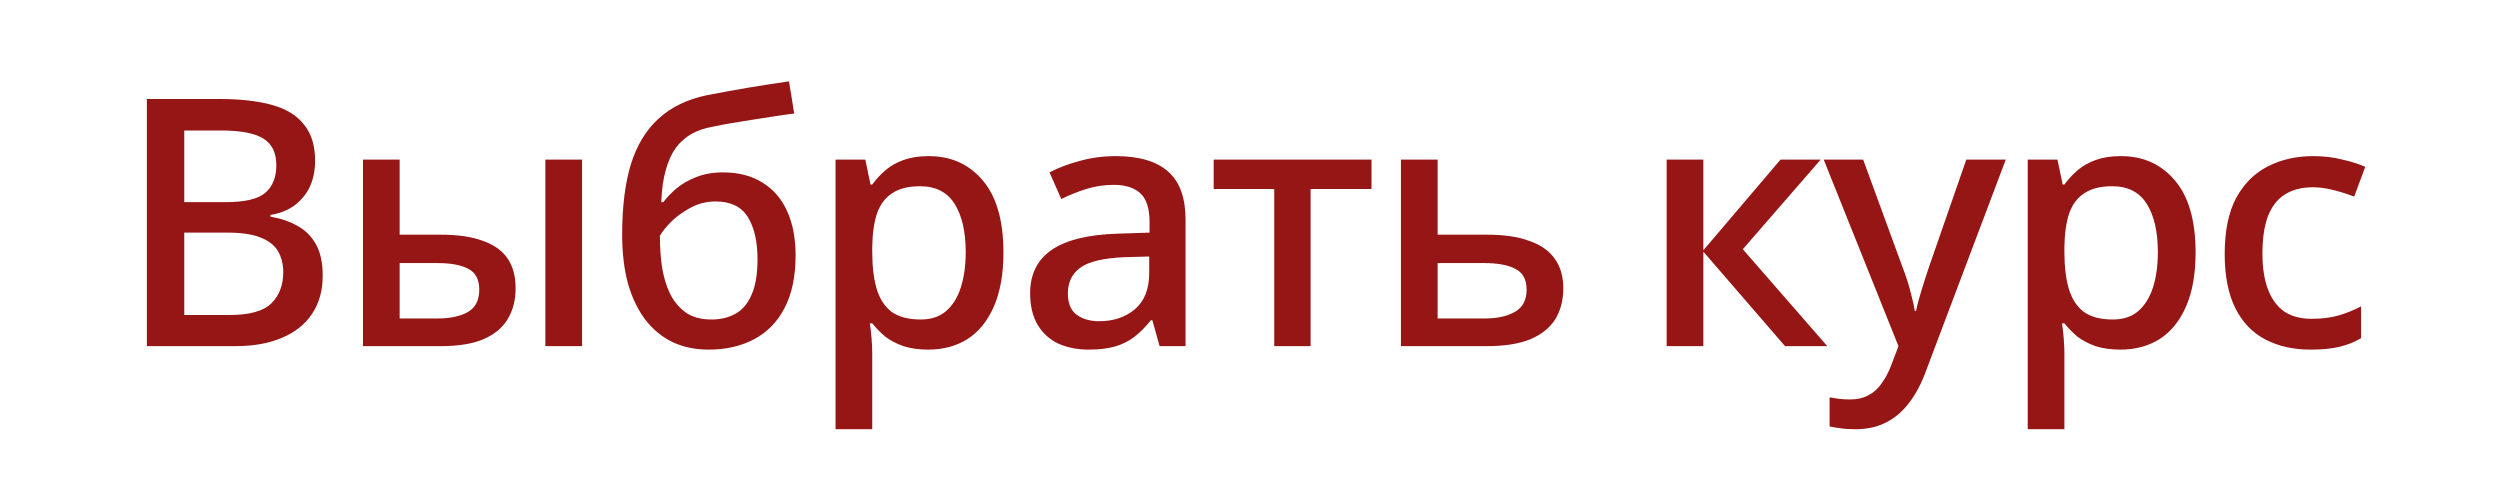 <?xml version="1.0" encoding="UTF-8"?> <svg xmlns="http://www.w3.org/2000/svg" width="260" height="52" viewBox="0 0 260 52" fill="none"><g clip-path="url(#clip0_159_1452)"><path d="M22.799 10.296C24.983 10.296 26.806 10.5 28.27 10.908C29.759 11.316 30.875 12 31.619 12.96C32.386 13.896 32.77 15.144 32.77 16.704C32.77 17.712 32.59 18.612 32.23 19.404C31.87 20.172 31.343 20.82 30.646 21.348C29.974 21.852 29.134 22.188 28.127 22.356V22.536C29.159 22.704 30.082 23.016 30.898 23.472C31.715 23.904 32.362 24.54 32.843 25.38C33.322 26.22 33.562 27.312 33.562 28.656C33.562 30.216 33.191 31.548 32.447 32.652C31.727 33.732 30.683 34.56 29.314 35.136C27.971 35.712 26.363 36 24.491 36H15.274V10.296H22.799ZM23.447 21.024C25.462 21.024 26.843 20.7 27.587 20.052C28.355 19.404 28.738 18.444 28.738 17.172C28.738 15.876 28.282 14.952 27.37 14.4C26.459 13.848 25.006 13.572 23.015 13.572H19.163V21.024H23.447ZM19.163 24.192V32.76H23.878C25.966 32.76 27.419 32.352 28.235 31.536C29.05 30.72 29.459 29.64 29.459 28.296C29.459 27.48 29.279 26.76 28.919 26.136C28.558 25.512 27.947 25.032 27.082 24.696C26.242 24.36 25.09 24.192 23.627 24.192H19.163ZM37.748 36V16.596H41.563V24.408H45.847C47.623 24.408 49.087 24.624 50.239 25.056C51.392 25.464 52.243 26.076 52.795 26.892C53.347 27.708 53.623 28.74 53.623 29.988C53.623 31.212 53.347 32.28 52.795 33.192C52.267 34.08 51.428 34.776 50.276 35.28C49.148 35.76 47.66 36 45.812 36H37.748ZM45.523 33.12C46.795 33.12 47.828 32.904 48.62 32.472C49.435 32.016 49.843 31.236 49.843 30.132C49.843 29.076 49.471 28.356 48.727 27.972C47.983 27.564 46.916 27.36 45.523 27.36H41.563V33.12H45.523ZM56.719 36V16.596H60.535V36H56.719ZM64.705 24.372C64.705 21.516 65.005 19.092 65.605 17.1C66.229 15.108 67.189 13.524 68.485 12.348C69.781 11.148 71.461 10.332 73.525 9.9C75.013 9.612 76.465 9.348 77.881 9.108C79.321 8.868 80.713 8.652 82.057 8.46L82.597 11.808C81.997 11.88 81.313 11.976 80.545 12.096C79.801 12.216 79.033 12.336 78.241 12.456C77.473 12.576 76.729 12.696 76.009 12.816C75.313 12.936 74.689 13.056 74.137 13.176C73.297 13.32 72.553 13.572 71.905 13.932C71.281 14.292 70.741 14.772 70.285 15.372C69.853 15.972 69.505 16.74 69.241 17.676C68.977 18.588 68.821 19.704 68.773 21.024H68.989C69.325 20.568 69.769 20.1 70.321 19.62C70.897 19.14 71.581 18.744 72.373 18.432C73.189 18.096 74.125 17.928 75.181 17.928C76.813 17.928 78.193 18.288 79.321 19.008C80.449 19.704 81.301 20.7 81.877 21.996C82.453 23.268 82.741 24.792 82.741 26.568C82.741 28.752 82.357 30.576 81.589 32.04C80.845 33.48 79.789 34.56 78.421 35.28C77.077 36 75.505 36.36 73.705 36.36C72.337 36.36 71.101 36.108 69.997 35.604C68.893 35.076 67.945 34.308 67.153 33.3C66.361 32.268 65.749 31.008 65.317 29.52C64.909 28.032 64.705 26.316 64.705 24.372ZM73.993 33.228C74.953 33.228 75.793 33.024 76.513 32.616C77.233 32.208 77.785 31.548 78.169 30.636C78.577 29.724 78.781 28.5 78.781 26.964C78.781 25.116 78.445 23.652 77.773 22.572C77.101 21.492 75.985 20.952 74.425 20.952C73.465 20.952 72.577 21.18 71.761 21.636C70.969 22.068 70.297 22.56 69.745 23.112C69.217 23.664 68.845 24.132 68.629 24.516C68.629 25.644 68.701 26.724 68.845 27.756C69.013 28.788 69.289 29.712 69.673 30.528C70.081 31.344 70.633 32.004 71.329 32.508C72.025 32.988 72.913 33.228 73.993 33.228ZM96.581 16.236C98.909 16.236 100.781 17.076 102.197 18.756C103.637 20.436 104.357 22.944 104.357 26.28C104.357 28.464 104.033 30.312 103.385 31.824C102.737 33.336 101.825 34.476 100.649 35.244C99.473 35.988 98.105 36.36 96.545 36.36C95.561 36.36 94.697 36.24 93.953 36C93.209 35.736 92.573 35.4 92.045 34.992C91.541 34.56 91.097 34.104 90.713 33.624H90.461C90.533 34.056 90.593 34.572 90.641 35.172C90.689 35.748 90.713 36.264 90.713 36.72V44.64H86.897V16.596H89.993L90.533 19.188H90.713C91.097 18.66 91.553 18.168 92.081 17.712C92.609 17.256 93.245 16.896 93.989 16.632C94.733 16.368 95.597 16.236 96.581 16.236ZM95.681 19.368C94.481 19.368 93.521 19.608 92.801 20.088C92.081 20.544 91.553 21.24 91.217 22.176C90.905 23.088 90.737 24.252 90.713 25.668V26.244C90.713 27.732 90.869 29.004 91.181 30.06C91.493 31.092 92.009 31.884 92.729 32.436C93.473 32.964 94.481 33.228 95.753 33.228C96.833 33.228 97.709 32.94 98.381 32.364C99.077 31.764 99.593 30.936 99.929 29.88C100.265 28.824 100.433 27.6 100.433 26.208C100.433 24.096 100.049 22.428 99.281 21.204C98.513 19.98 97.313 19.368 95.681 19.368ZM116.026 16.236C118.474 16.236 120.298 16.776 121.498 17.856C122.698 18.912 123.298 20.58 123.298 22.86V36H120.598L119.842 33.3H119.698C119.146 33.996 118.57 34.572 117.97 35.028C117.394 35.484 116.722 35.82 115.954 36.036C115.21 36.252 114.298 36.36 113.218 36.36C112.066 36.36 111.022 36.156 110.086 35.748C109.174 35.316 108.454 34.668 107.926 33.804C107.398 32.916 107.134 31.812 107.134 30.492C107.134 28.524 107.878 27.024 109.366 25.992C110.878 24.96 113.17 24.396 116.242 24.3L119.554 24.192V23.112C119.554 21.672 119.23 20.664 118.582 20.088C117.934 19.512 117.022 19.224 115.846 19.224C114.838 19.224 113.878 19.368 112.966 19.656C112.054 19.944 111.19 20.292 110.374 20.7L109.15 17.928C110.062 17.448 111.106 17.052 112.282 16.74C113.482 16.404 114.73 16.236 116.026 16.236ZM116.926 26.748C114.718 26.844 113.182 27.216 112.318 27.864C111.478 28.488 111.058 29.376 111.058 30.528C111.058 31.536 111.358 32.268 111.958 32.724C112.582 33.18 113.362 33.408 114.298 33.408C115.81 33.408 117.058 32.988 118.042 32.148C119.026 31.308 119.518 30.048 119.518 28.368V26.676L116.926 26.748ZM142.637 19.656H136.301V36H132.521V19.656H126.221V16.596H142.637V19.656ZM154.662 24.408C156.438 24.408 157.902 24.624 159.054 25.056C160.23 25.464 161.106 26.076 161.682 26.892C162.282 27.708 162.582 28.74 162.582 29.988C162.582 31.212 162.306 32.28 161.754 33.192C161.202 34.08 160.338 34.776 159.162 35.28C157.986 35.76 156.474 36 154.626 36H145.698V16.596H149.514V24.408H154.662ZM158.766 30.132C158.766 29.076 158.382 28.356 157.614 27.972C156.87 27.564 155.79 27.36 154.374 27.36H149.514V33.12H154.446C155.718 33.12 156.75 32.892 157.542 32.436C158.358 31.98 158.766 31.212 158.766 30.132ZM185.177 16.596H189.353L181.253 25.92L190.037 36H185.645L177.149 26.172V36H173.333V16.596H177.149V26.028L185.177 16.596ZM189.664 16.596H193.768L197.8 27.612C198.016 28.164 198.208 28.704 198.376 29.232C198.544 29.76 198.688 30.288 198.808 30.816C198.952 31.32 199.06 31.824 199.132 32.328H199.276C199.396 31.704 199.588 30.972 199.852 30.132C200.116 29.268 200.392 28.416 200.68 27.576L204.496 16.596H208.6L200.284 38.628C199.828 39.876 199.264 40.944 198.592 41.832C197.92 42.744 197.116 43.44 196.18 43.92C195.268 44.4 194.188 44.64 192.94 44.64C192.34 44.64 191.824 44.604 191.392 44.532C190.96 44.484 190.588 44.424 190.276 44.352V41.328C190.54 41.376 190.852 41.424 191.212 41.472C191.596 41.52 191.992 41.544 192.4 41.544C193.144 41.544 193.78 41.4 194.308 41.112C194.86 40.824 195.316 40.416 195.676 39.888C196.06 39.36 196.384 38.76 196.648 38.088L197.44 36L189.664 16.596ZM220.565 16.236C222.893 16.236 224.765 17.076 226.181 18.756C227.621 20.436 228.341 22.944 228.341 26.28C228.341 28.464 228.017 30.312 227.369 31.824C226.721 33.336 225.809 34.476 224.633 35.244C223.457 35.988 222.089 36.36 220.529 36.36C219.545 36.36 218.681 36.24 217.937 36C217.193 35.736 216.557 35.4 216.029 34.992C215.525 34.56 215.081 34.104 214.697 33.624H214.445C214.517 34.056 214.577 34.572 214.625 35.172C214.673 35.748 214.697 36.264 214.697 36.72V44.64H210.881V16.596H213.977L214.517 19.188H214.697C215.081 18.66 215.537 18.168 216.065 17.712C216.593 17.256 217.229 16.896 217.973 16.632C218.717 16.368 219.581 16.236 220.565 16.236ZM219.665 19.368C218.465 19.368 217.505 19.608 216.785 20.088C216.065 20.544 215.537 21.24 215.201 22.176C214.889 23.088 214.721 24.252 214.697 25.668V26.244C214.697 27.732 214.853 29.004 215.165 30.06C215.477 31.092 215.993 31.884 216.713 32.436C217.457 32.964 218.465 33.228 219.737 33.228C220.817 33.228 221.693 32.94 222.365 32.364C223.061 31.764 223.577 30.936 223.913 29.88C224.249 28.824 224.417 27.6 224.417 26.208C224.417 24.096 224.033 22.428 223.265 21.204C222.497 19.98 221.297 19.368 219.665 19.368ZM240.297 36.36C238.521 36.36 236.961 36.012 235.617 35.316C234.273 34.62 233.229 33.54 232.485 32.076C231.741 30.588 231.369 28.704 231.369 26.424C231.369 24.024 231.765 22.08 232.557 20.592C233.373 19.104 234.465 18.012 235.833 17.316C237.225 16.596 238.809 16.236 240.585 16.236C241.665 16.236 242.673 16.356 243.609 16.596C244.569 16.812 245.361 17.064 245.985 17.352L244.833 20.448C244.161 20.184 243.441 19.956 242.673 19.764C241.929 19.572 241.221 19.476 240.549 19.476C239.349 19.476 238.353 19.74 237.561 20.268C236.793 20.772 236.217 21.54 235.833 22.572C235.473 23.58 235.293 24.852 235.293 26.388C235.293 27.852 235.485 29.088 235.869 30.096C236.253 31.104 236.817 31.872 237.561 32.4C238.329 32.904 239.277 33.156 240.405 33.156C241.485 33.156 242.433 33.036 243.249 32.796C244.065 32.556 244.833 32.244 245.553 31.86V35.172C244.857 35.58 244.101 35.88 243.285 36.072C242.469 36.264 241.473 36.36 240.297 36.36Z" fill="#961515"></path></g><defs><clipPath id="clip0_159_1452"><rect width="260" height="52" fill="white"></rect></clipPath></defs></svg> 